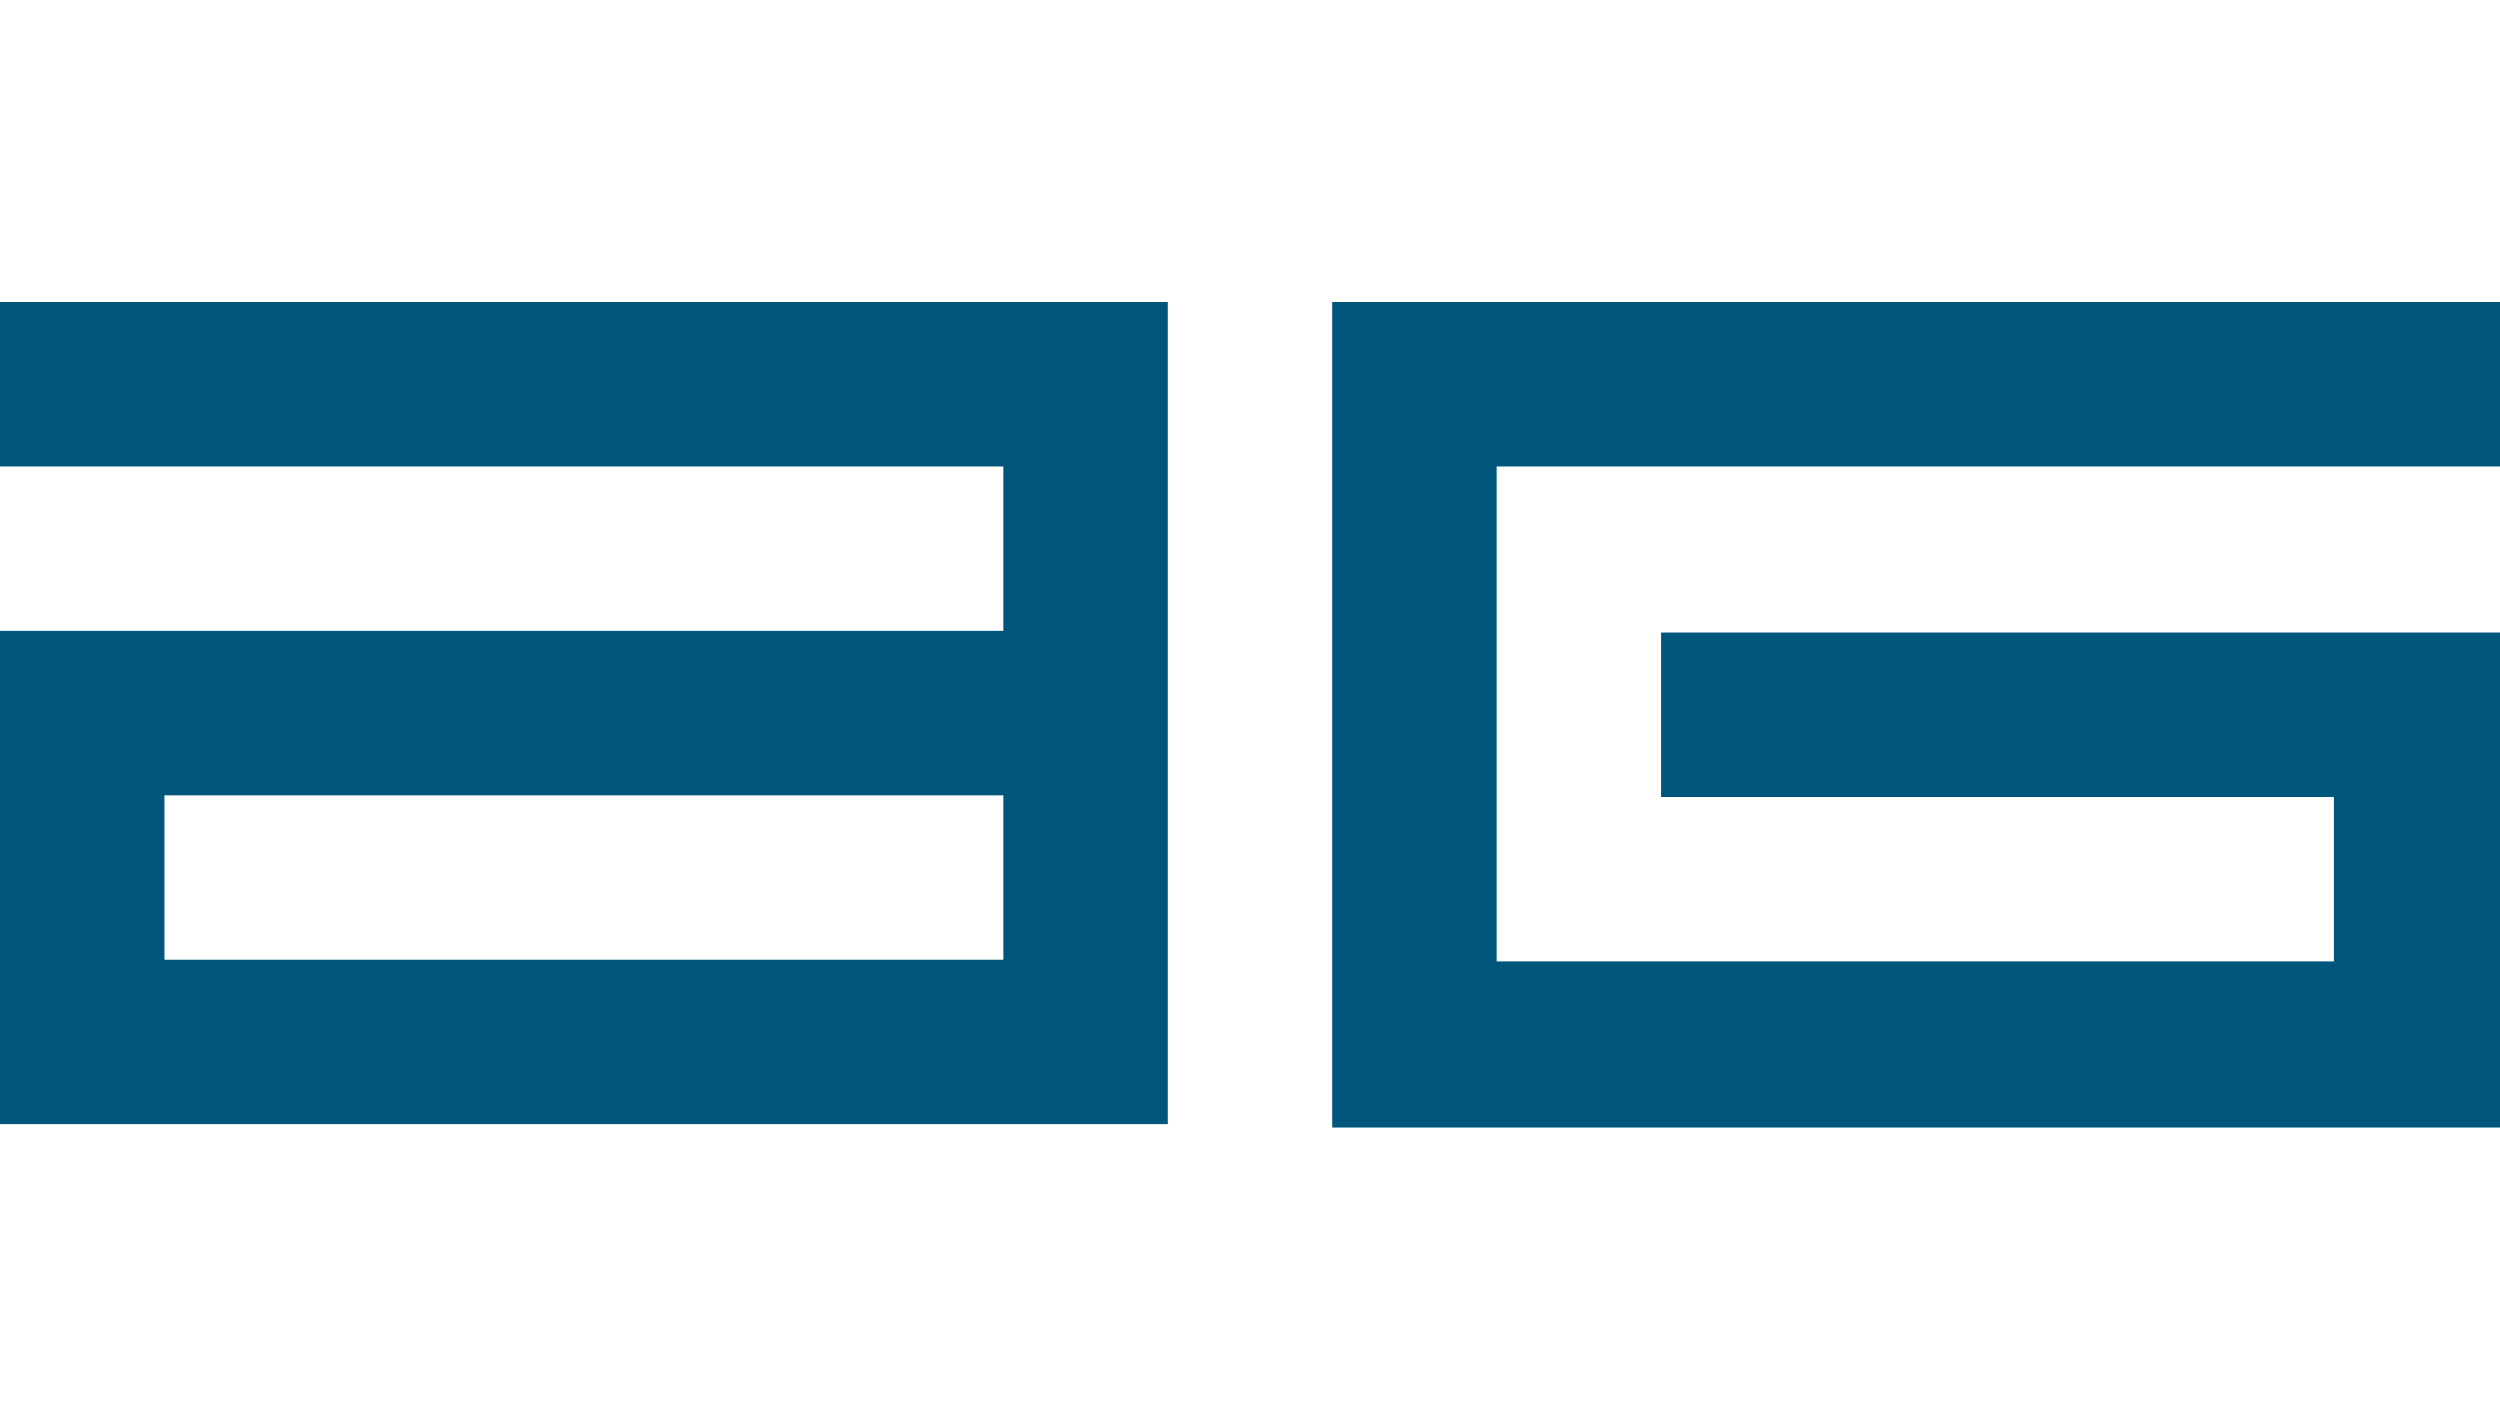 <?xml version="1.0" encoding="utf-8"?>
<!-- Generator: Adobe Illustrator 24.3.0, SVG Export Plug-In . SVG Version: 6.00 Build 0)  -->
<svg version="1.1" id="Layer_1" xmlns="http://www.w3.org/2000/svg" xmlns:xlink="http://www.w3.org/1999/xlink" x="0px" y="0px"
	 viewBox="0 0 149 85" style="enable-background:new 0 0 149 85;" xml:space="preserve">
<style type="text/css">
	.st0{display:none;}
	.st1{display:inline;}
	.st2{fill:#00567B;}
</style>
<g id="Layer_2_1_" class="st0">
	<g id="Layer_1-2" class="st1">
		<path class="st2" d="M9.8,29.5h50v9.8h-50V29.5z M0,0v9.8h59.8v9.8H0v29.5h69.6V0H0z M79.4,0v49.1H149V19.6H99v9.8h40.1v9.8h-50
			V9.8h59.8V0H79.4z"/>
		<path class="st2" d="M90.6,77.9h-1.5v-5h1.1c0.3,0,0.6,0,0.9,0.1c0.3,0.1,0.5,0.2,0.8,0.3c0.2,0.2,0.5,0.5,0.6,0.8
			c0.1,0.5,0.2,0.9,0.2,1.4c0,0.5-0.1,0.9-0.1,1.2c-0.1,0.3-0.2,0.6-0.4,0.8c-0.2,0.2-0.4,0.3-0.6,0.4
			C91.3,77.8,90.9,77.8,90.6,77.9 M96.9,83.8c-0.1,0.1-0.2,0.2-0.4,0.3c-0.1,0.1-0.3,0.1-0.4,0.1c-0.3,0-0.5-0.1-0.7-0.3
			c-0.1-0.3-0.2-0.5-0.3-0.8c0-0.2-0.1-0.4-0.1-0.7v-0.9c0-0.3,0-0.6-0.1-0.9c0-0.3-0.1-0.5-0.1-0.8c-0.1-0.4-0.3-0.7-0.6-0.9
			l-0.9-0.6c-0.3-0.1-0.6-0.2-0.9-0.3h-0.6c0.5-0.1,0.9-0.2,1.3-0.4c0.4-0.2,0.7-0.5,0.9-0.8c0.2-0.2,0.3-0.5,0.4-0.8
			c0.1-0.2,0.1-0.4,0.1-0.6c0-0.4-0.1-0.7-0.2-1.1c-0.2-0.4-0.5-0.7-0.8-1c-0.4-0.3-0.9-0.5-1.4-0.6c-0.6-0.1-1.1-0.1-1.7-0.1h-4.8
			v0.3h1.8v11.3h-1.8v0.3H91v-0.3h-1.8v-5.9h2.3c0.2,0,0.5,0.1,0.7,0.2c0.2,0.2,0.5,0.4,0.6,0.7c0.2,0.4,0.3,0.8,0.3,1.3l0.1,1.5
			c0,0.4,0.1,0.7,0.2,1.1c0.1,0.3,0.2,0.6,0.4,0.8c0.2,0.2,0.4,0.4,0.7,0.5c0.4,0.1,0.7,0.2,1.1,0.2h0.6c0.2,0,0.3-0.1,0.4-0.1
			s0.2-0.1,0.3-0.1s0.1-0.1,0.2-0.1l0,0L96.9,83.8"/>
		<path class="st2" d="M106.1,81c-0.1,0.6-0.3,1.3-0.7,1.8c-0.3,0.5-0.7,0.9-1.2,1.1c-0.6,0.2-1.2,0.4-1.8,0.4
			c-0.6,0-1.2-0.1-1.8-0.4c-0.5-0.2-0.9-0.6-1.2-1.1c-0.3-0.6-0.5-1.2-0.7-1.8c-0.1-0.9-0.2-1.7-0.2-2.6c0-0.7,0-1.5,0.1-2.2
			c0.1-0.7,0.3-1.3,0.6-1.9c0.3-0.5,0.7-1,1.2-1.3c1.2-0.7,2.6-0.7,3.8,0c0.5,0.3,0.9,0.8,1.2,1.3c0.3,0.6,0.5,1.2,0.6,1.9
			c0.1,0.7,0.1,1.5,0.1,2.2C106.3,79.3,106.3,80.1,106.1,81 M106.5,74c-0.5-0.6-1.2-1-1.9-1.3c-0.7-0.3-1.4-0.5-2.2-0.5
			c-0.7,0-1.4,0.2-2.1,0.5C99.6,73,99,73.4,98.5,74c-0.5,0.6-1,1.3-1.4,2c-0.4,0.8-0.5,1.6-0.5,2.5c0,0.8,0.1,1.6,0.4,2.3
			c0.3,0.7,0.7,1.4,1.2,2c0.5,0.6,1.2,1.1,1.9,1.4c1.5,0.7,3.1,0.7,4.6,0c0.7-0.4,1.3-0.8,1.8-1.4c0.5-0.6,0.9-1.3,1.2-2
			c0.3-0.7,0.5-1.5,0.5-2.3c0-0.9-0.2-1.7-0.5-2.5C107.5,75.2,107.1,74.5,106.5,74"/>
		<path class="st2" d="M118.6,81c-0.1,0.6-0.3,1.3-0.7,1.8c-0.3,0.5-0.7,0.9-1.2,1.1c-0.6,0.2-1.2,0.4-1.8,0.4
			c-0.6,0-1.2-0.1-1.8-0.4c-0.5-0.2-0.9-0.6-1.2-1.1c-0.3-0.6-0.5-1.2-0.7-1.8c-0.1-0.9-0.2-1.7-0.2-2.6c0-0.7,0.1-1.5,0.2-2.2
			c0.1-0.7,0.3-1.3,0.6-1.9c0.3-0.5,0.7-1,1.2-1.3c1.2-0.7,2.6-0.7,3.8,0c0.5,0.3,0.9,0.8,1.2,1.3c0.3,0.6,0.5,1.2,0.6,1.9
			c0.1,0.7,0.2,1.5,0.2,2.2C118.8,79.3,118.8,80.1,118.6,81 M120.3,76c-0.3-0.7-0.8-1.4-1.3-2c-0.5-0.6-1.2-1-1.9-1.3
			c-0.7-0.3-1.4-0.5-2.2-0.5c-0.7,0-1.4,0.2-2.1,0.5c-0.7,0.3-1.3,0.8-1.9,1.3c-0.5,0.6-1,1.3-1.4,2c-0.4,0.8-0.5,1.6-0.5,2.5
			c0,0.8,0.1,1.6,0.4,2.3c0.3,0.7,0.7,1.4,1.2,2c0.5,0.6,1.2,1.1,1.9,1.4c1.5,0.7,3.1,0.7,4.6,0c0.7-0.4,1.3-0.8,1.9-1.4
			c0.5-0.6,0.9-1.3,1.2-2c0.3-0.7,0.5-1.5,0.5-2.3C120.8,77.6,120.7,76.8,120.3,76"/>
		<polygon class="st2" points="130.4,72.5 127.4,81.4 124.3,72.5 120.5,72.5 120.5,72.8 122.3,72.8 122.3,84.1 120.5,84.1 
			120.5,84.4 124.5,84.4 124.5,84.1 122.7,84.1 122.7,73.2 126.6,84.5 130.6,73.1 130.6,84.1 128.7,84.1 128.7,84.4 134.2,84.4 
			134.2,84.1 132.3,84.1 132.3,72.8 134.2,72.8 134.2,72.5 		"/>
		<path class="st2" d="M142.2,78.4c-0.3-0.2-0.6-0.4-1-0.5c-0.3-0.1-0.5-0.2-0.8-0.3l-2-0.6l-0.9-0.3c-0.3-0.1-0.5-0.3-0.8-0.4
			c-0.2-0.2-0.4-0.4-0.5-0.6c-0.3-0.6-0.3-1.4,0.1-2c0.2-0.3,0.4-0.5,0.7-0.7c0.3-0.2,0.6-0.3,0.9-0.4c0.3-0.1,0.6-0.1,0.9-0.1
			c0.4,0,0.8,0.1,1.2,0.3c0.4,0.1,0.7,0.4,0.9,0.7c0.3,0.3,0.5,0.6,0.6,1c0.2,0.3,0.3,0.7,0.3,1.1h0.3v-3.1h-0.3
			c-0.1,0.1-0.1,0.2-0.2,0.3h-0.3c-0.1,0-0.3,0-0.4-0.1c-0.1-0.1-0.3-0.1-0.5-0.2c-0.2-0.1-0.5-0.2-0.7-0.2c-0.3-0.1-0.7-0.1-1-0.1
			c-0.5,0-1,0.1-1.5,0.3c-0.4,0.2-0.8,0.4-1.2,0.7c-0.3,0.3-0.6,0.7-0.8,1.1c-0.2,0.4-0.3,0.9-0.3,1.4c0,0.7,0.2,1.4,0.7,1.9
			c0.6,0.5,1.3,0.9,2.1,1.1l1.9,0.6c0.2,0.1,0.5,0.2,0.7,0.3c0.5,0.3,0.9,0.7,1.2,1.2c0.1,0.3,0.2,0.7,0.2,1c0,0.3,0,0.6-0.1,0.9
			c-0.1,0.3-0.3,0.6-0.5,0.9c-0.2,0.3-0.5,0.6-0.9,0.7c-0.4,0.2-0.9,0.3-1.4,0.3h-0.7c-0.2,0-0.5,0-0.7-0.1
			c-0.3-0.1-0.5-0.2-0.8-0.3c-0.3-0.1-0.5-0.3-0.7-0.6c-0.2-0.3-0.4-0.7-0.6-1c-0.2-0.5-0.4-1-0.5-1.5h-0.3v3.7h0.3
			c0-0.1,0-0.1,0.1-0.2c0-0.1,0.2-0.1,0.3-0.1c0.2,0,0.4,0,0.6,0.1c0.2,0.1,0.5,0.2,0.7,0.2c0.2,0.1,0.3,0.1,0.5,0.1
			c0.2,0,0.3,0.1,0.5,0.1h1.1c0.6,0,1.2-0.1,1.8-0.3c0.5-0.2,1-0.5,1.3-0.9c0.4-0.4,0.7-0.8,0.9-1.3c0.2-0.5,0.3-1,0.3-1.5
			c0-0.5-0.1-1-0.3-1.4C142.8,79.2,142.6,78.6,142.2,78.4"/>
		<path class="st2" d="M82.9,69c-0.3-0.6-0.5-1.2-0.7-1.8c-0.1-0.9-0.2-1.7-0.2-2.6c0-0.8,0.1-1.5,0.1-2.2c0.1-0.7,0.3-1.3,0.6-1.9
			c0.3-0.5,0.7-1,1.2-1.3c1.2-0.7,2.6-0.7,3.8,0c0.5,0.3,0.9,0.8,1.2,1.3c0.3,0.6,0.5,1.2,0.6,1.9c0.1,0.7,0.1,1.5,0.1,2.2
			c0,0.9-0.1,1.7-0.2,2.6c0,0.7-0.3,1.3-0.7,1.8c-0.3,0.5-0.7,0.9-1.2,1.1c-0.6,0.2-1.2,0.4-1.8,0.4c-0.6,0-1.2-0.1-1.8-0.4
			C83.5,69.8,83.2,69.4,82.9,69 M88.1,70.2c0.7-0.4,1.3-0.8,1.9-1.4c0.5-0.6,0.9-1.3,1.2-2c0.3-0.7,0.5-1.5,0.5-2.3
			c0-1.7-0.6-3.3-1.8-4.5c-0.5-0.6-1.2-1-1.9-1.3c-0.7-0.3-1.4-0.5-2.2-0.5c-0.7,0-1.4,0.2-2.1,0.5C83,59,82.4,59.5,81.8,60
			c-0.6,0.6-1.1,1.3-1.4,2c-0.3,0.8-0.5,1.6-0.5,2.5c0,0.8,0.1,1.6,0.4,2.3c0.3,0.7,0.7,1.4,1.2,2c0.5,0.6,1.2,1.1,1.9,1.4
			c0.7,0.3,1.5,0.5,2.3,0.5C86.5,70.8,87.4,70.6,88.1,70.2"/>
		<path class="st2" d="M107.1,58.9h0.9c0.2,0,0.5,0,0.7,0.1c0.3,0,0.6,0.1,0.8,0.3c0.3,0.2,0.6,0.5,0.8,0.8c0.3,0.5,0.6,1,0.7,1.6
			h0.3v-3.1h-10.2v9c0,0.3-0.1,0.5-0.1,0.7s-0.1,0.4-0.2,0.5s-0.2,0.3-0.3,0.4c-0.3,0.5-0.7,0.8-1.2,1c-0.5,0.2-1.1,0.3-1.6,0.3
			c-0.4,0-0.8-0.1-1.2-0.2c-0.3-0.1-0.6-0.3-0.8-0.6c-0.2-0.3-0.4-0.7-0.5-1.1C95.1,68,95,67.5,95,66.9v-8h1.8v-0.3h-5.5v0.3h1.8
			v7.8c-0.1,1.1,0.3,2.2,1.1,3c1.5,1.1,3.5,1.3,5.2,0.6c0.5-0.2,1-0.6,1.3-1c0.3-0.4,0.5-0.8,0.6-1.2c0.1-0.4,0.2-0.9,0.2-1.3V62
			c-0.1-0.7,0.2-1.4,0.6-1.9l0,0c0.3-0.4,0.5-0.7,0.8-0.8c0.2-0.2,0.5-0.3,0.8-0.3c0.3,0,0.5-0.1,0.7-0.1h0.9v11.3h-1.8v0.3h5.5
			v-0.3h-1.8"/>
		<path class="st2" d="M112,70.5c0-0.1,0-0.1,0.1-0.2c0-0.1,0.1-0.1,0.3-0.1c0.2,0,0.4,0,0.6,0.1c0.2,0.1,0.5,0.2,0.7,0.2
			c0.2,0.1,0.3,0.1,0.5,0.1c0.2,0,0.3,0.1,0.5,0.1h1.1c0.6,0,1.2-0.1,1.8-0.3c0.5-0.2,1-0.5,1.3-0.9c0.4-0.4,0.7-0.8,0.9-1.3
			c0.2-0.5,0.3-1,0.3-1.5c0-0.5-0.1-1-0.3-1.4c-0.2-0.4-0.5-0.7-0.8-0.9c-0.3-0.2-0.6-0.4-1-0.5c-0.3-0.1-0.5-0.2-0.8-0.3l-2-0.6
			l-0.9-0.3c-0.3-0.1-0.5-0.3-0.8-0.4c-0.2-0.2-0.4-0.4-0.5-0.6c-0.3-0.6-0.3-1.4,0.1-2c0.2-0.3,0.4-0.5,0.7-0.7
			c0.3-0.2,0.6-0.3,0.9-0.4c0.3-0.1,0.6-0.1,0.9-0.1c0.4,0,0.8,0.1,1.2,0.3c0.4,0.1,0.7,0.4,0.9,0.7c0.3,0.3,0.5,0.6,0.6,1
			c0.2,0.3,0.3,0.7,0.3,1.1h0.3v-3.1h-0.3c-0.1,0.1-0.1,0.2-0.2,0.3h-0.3c-0.1,0-0.3,0-0.4-0.1l-0.5-0.2c-0.2-0.1-0.5-0.2-0.7-0.2
			c-0.3-0.1-0.7-0.1-1-0.1c-0.5,0-1,0.1-1.5,0.3c-0.4,0.2-0.8,0.4-1.2,0.7c-0.3,0.3-0.6,0.7-0.8,1.1c-0.2,0.4-0.3,0.9-0.3,1.4
			c0,0.7,0.2,1.4,0.7,1.9c0.6,0.5,1.3,0.9,2.1,1.1l1.9,0.6c0.2,0.1,0.5,0.2,0.7,0.3c0.5,0.3,0.9,0.7,1.2,1.2c0.1,0.3,0.2,0.7,0.2,1
			c0,0.3,0,0.6-0.1,0.9c-0.1,0.3-0.3,0.6-0.5,0.9c-0.2,0.3-0.5,0.6-0.9,0.7c-0.4,0.2-0.9,0.3-1.4,0.3h-0.7c-0.2,0-0.5,0-0.7-0.1
			c-0.3-0.1-0.5-0.2-0.8-0.3c-0.3-0.1-0.5-0.3-0.7-0.6c-0.2-0.3-0.4-0.7-0.6-1c-0.2-0.5-0.4-1-0.5-1.5h-0.3v3.7L112,70.5"/>
		<polyline class="st2" points="125.9,70.2 124.1,70.2 124.1,58.9 125.9,58.9 125.9,58.6 120.5,58.6 120.5,58.9 122.3,58.9 
			122.3,70.2 120.5,70.2 120.5,70.5 125.9,70.5 		"/>
		<path class="st2" d="M135,69.4c-0.3,0.2-0.6,0.4-0.9,0.5c-0.4,0.1-0.7,0.2-1.1,0.2c-0.4,0-0.7,0.1-1.1,0.1h-1.4V58.9h1.4
			c0.8,0,1.6,0.1,2.3,0.4c0.6,0.3,1.1,0.7,1.5,1.2c0.4,0.5,0.7,1.2,0.8,1.8c0.2,0.8,0.2,1.6,0.2,2.4c0,0.7-0.1,1.3-0.2,2
			c-0.1,0.6-0.4,1.2-0.7,1.8C135.5,68.8,135.3,69.1,135,69.4 M136.6,69.2c0.4-0.3,0.8-0.7,1.1-1.2c0.3-0.5,0.6-1,0.7-1.6
			c0.2-0.6,0.3-1.3,0.3-2c0-0.6-0.1-1.2-0.2-1.8c-0.1-0.6-0.4-1.1-0.7-1.6c-0.3-0.5-0.7-0.9-1.2-1.3c-0.5-0.4-1.1-0.7-1.8-0.9
			c-0.2-0.1-0.5-0.1-0.7-0.2c-0.2-0.1-0.5-0.1-0.7-0.1c-0.2,0-0.5,0-0.7-0.1h-6v0.3h1.8V70h-1.8v0.3h6.1c0.3,0,0.5,0,0.8-0.1
			c0.2,0,0.5-0.1,0.7-0.2c0.3-0.1,0.5-0.2,0.8-0.3C135.7,69.8,136.2,69.6,136.6,69.2"/>
		<path class="st2" d="M148.5,66.8L148.5,66.8c0,0.3-0.1,0.7-0.2,1c-0.1,0.4-0.3,0.8-0.6,1.1c-0.2,0.4-0.6,0.7-1,0.9
			c-0.4,0.3-1,0.4-1.5,0.4h-3.1v-5.9h1.3c0.3,0,0.6,0.1,0.9,0.2c0.2,0.1,0.4,0.3,0.6,0.5c0.2,0.2,0.3,0.5,0.3,0.8
			c0.1,0.3,0.2,0.6,0.2,0.9h0.3v-5.3h-0.3c-0.1,0.4-0.2,0.8-0.4,1.2c-0.1,0.3-0.3,0.5-0.5,0.7c-0.2,0.2-0.4,0.3-0.6,0.4
			c-0.3,0.1-0.6,0.1-0.9,0.1h-1v-5h2.7c0.4,0,0.7,0.1,1.1,0.2c0.3,0.1,0.6,0.3,0.8,0.5c0.2,0.2,0.4,0.5,0.6,0.8
			c0.2,0.4,0.4,0.7,0.5,1.1h0.3v-3h-9.6v0.3h1.8V70h-1.8v0.3h10.2v-3.7"/>
	</g>
</g>
<g id="Layer_2_2_">
	<g id="Layer_1-2_1_">
		<path class="st2" d="M0,27.8h59.8v9.8H0v29.4h69.6V18H0V27.8 M9.8,47.4h50v9.8h-50V47.4z M89.2,27.8v29.5h49.9v-9.8H99v-9.8h50
			v29.5H79.4V18H149v9.8H89.2z"/>
	</g>
</g>
</svg>
